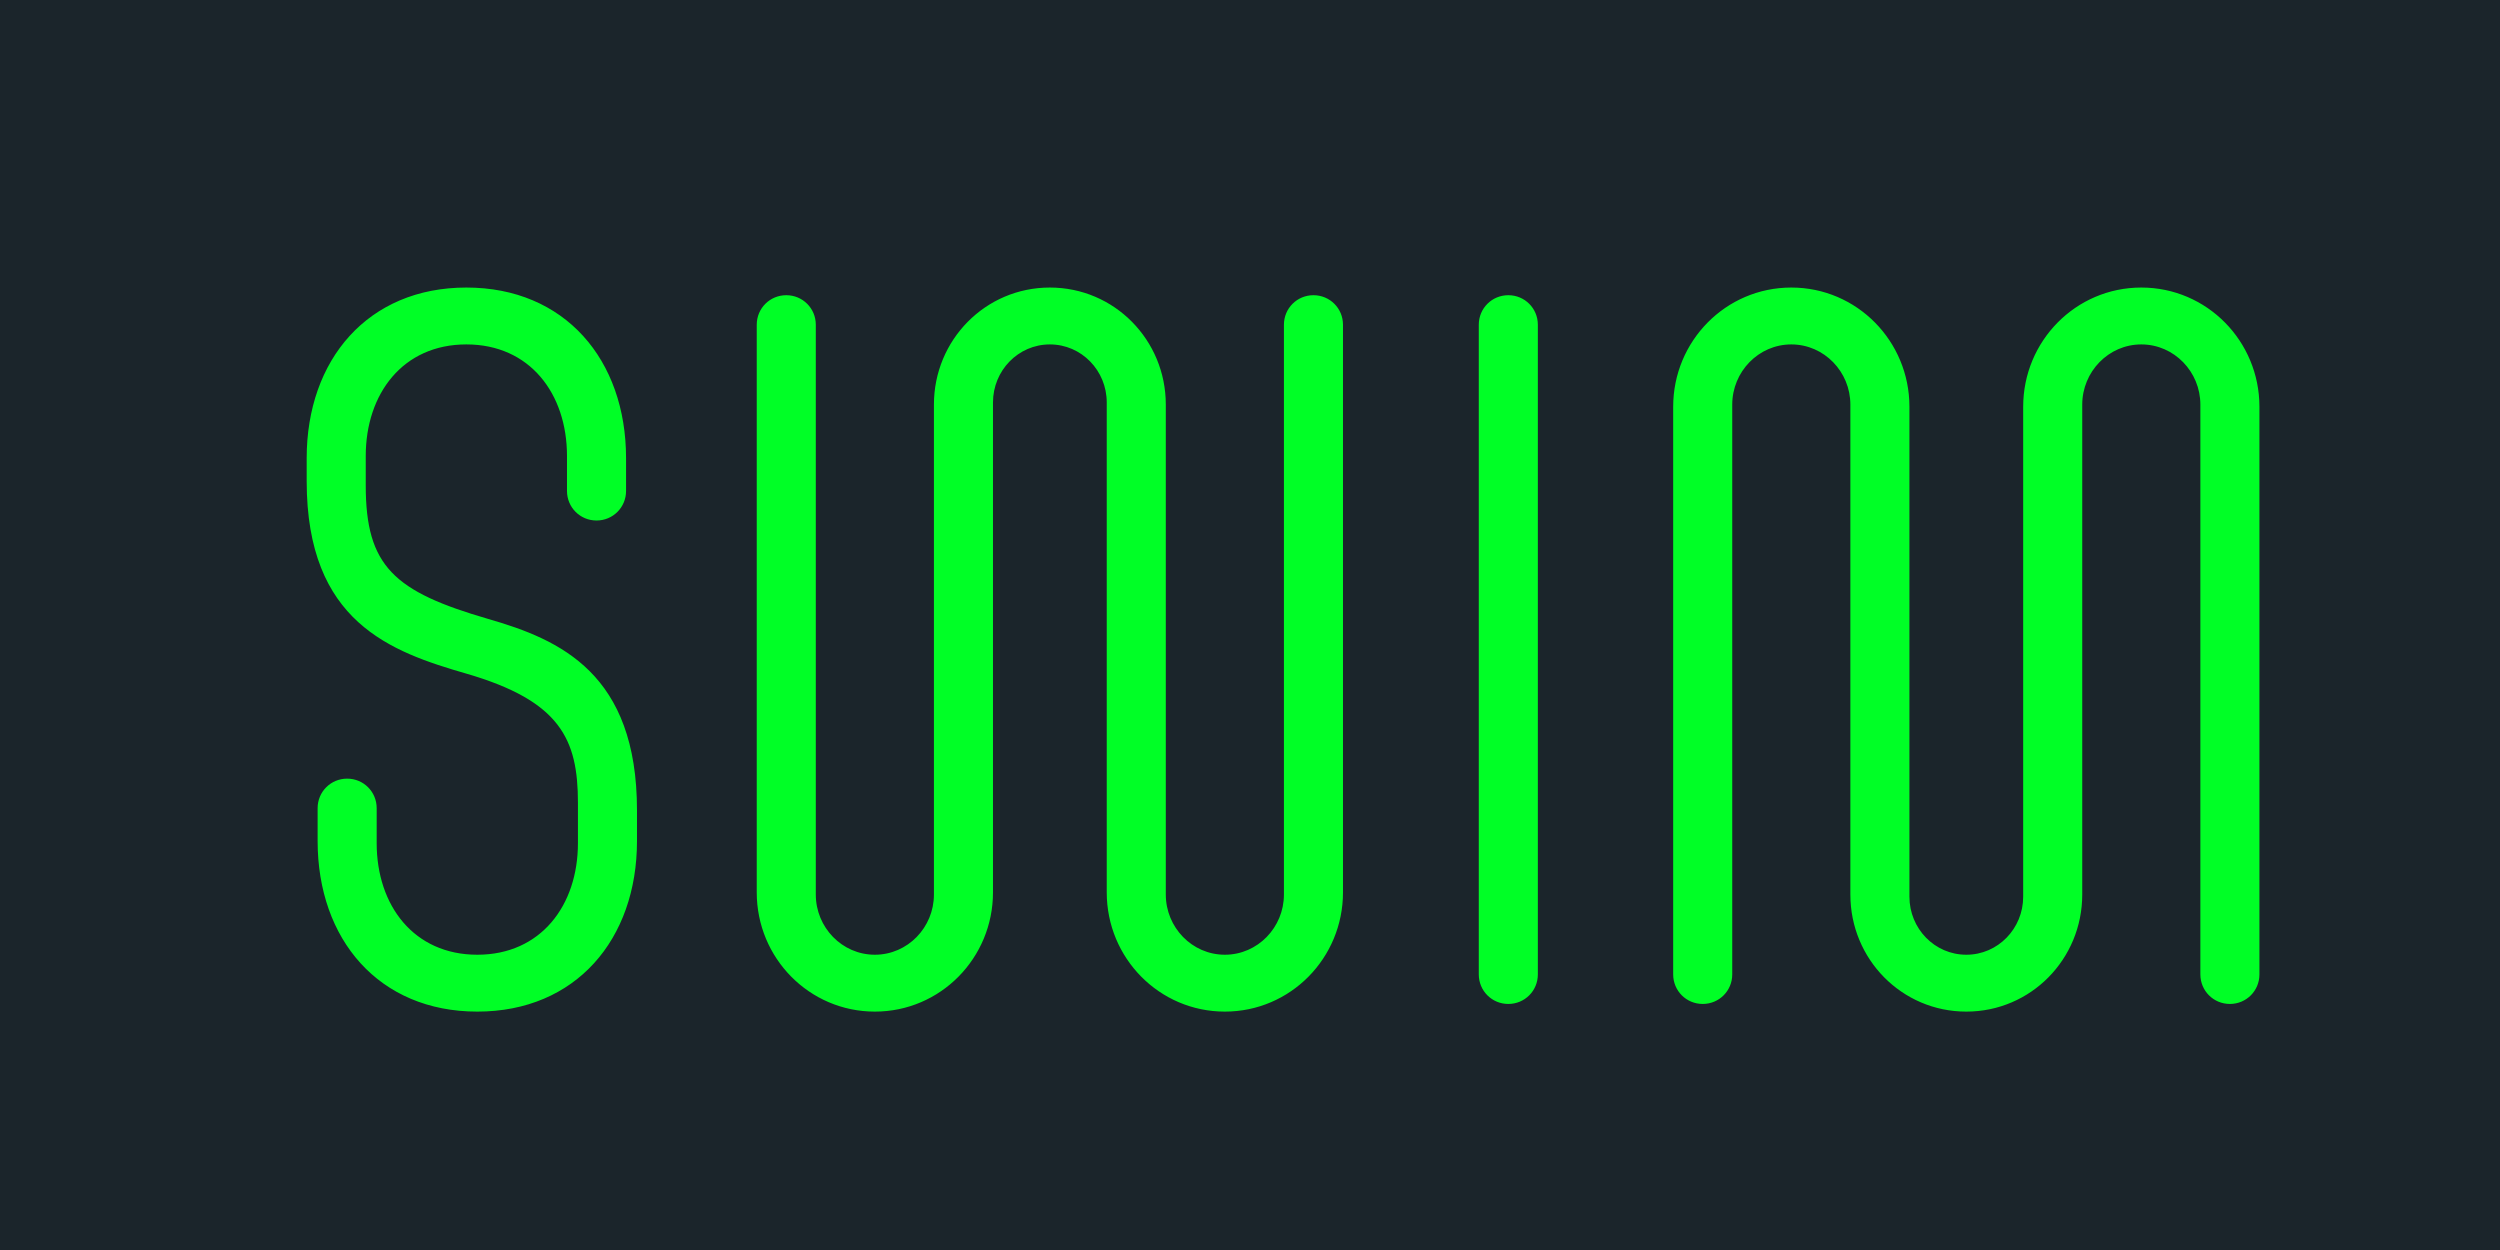 <svg width="2000" height="1000" viewBox="0 0 2000 1000" fill="none" xmlns="http://www.w3.org/2000/svg">
<rect width="2000" height="1000" fill="#1B252B"/>
<g filter="url(#filter0_d_107_6618)">
<path d="M476.518 637.875C476.518 716.625 427.518 774.375 348.768 774.375C270.018 774.375 221.018 716.625 221.018 637.875V611.625C221.018 598.5 231.518 588 244.643 588C257.768 588 268.268 598.5 268.268 611.625V639.625C268.268 689.5 298.018 728.875 348.768 728.875C399.518 728.875 429.268 689.5 429.268 639.625V607.25C429.268 556.5 415.268 525.875 340.018 504C279.643 486.5 212.268 462.875 212.268 350V331.625C212.268 252.875 261.268 195.125 340.018 195.125C418.768 195.125 467.768 252.875 467.768 331.625V357.875C467.768 371 457.268 381.5 444.143 381.5C431.018 381.5 420.518 371 420.518 357.875V329.875C420.518 280 390.768 240.625 340.018 240.625C289.268 240.625 259.518 280 259.518 329.875V353.5C259.518 418.25 282.268 438.375 357.518 460.25C415.268 476.875 476.518 504 476.518 613.375V637.875ZM994.066 224.875C994.066 211.75 1004.57 201.25 1017.69 201.25C1030.82 201.25 1041.32 211.75 1041.32 224.875V679C1041.32 731.5 999.316 774.375 946.816 774.375C894.316 774.375 852.316 731.5 852.316 679V287C852.316 261.625 832.191 240.625 806.816 240.625C781.441 240.625 761.316 261.625 761.316 287V679C761.316 731.5 719.316 774.375 666.816 774.375C614.316 774.375 572.316 731.5 572.316 679V224.875C572.316 211.75 582.816 201.25 595.941 201.25C609.066 201.25 619.566 211.75 619.566 224.875V680.75C619.566 707 640.566 728.875 666.816 728.875C693.066 728.875 714.066 707 714.066 680.75V288.75C714.066 237.125 755.191 195.125 806.816 195.125C858.441 195.125 899.566 237.125 899.566 288.75V680.75C899.566 707 920.566 728.875 946.816 728.875C973.066 728.875 994.066 707 994.066 680.75V224.875ZM1149.95 224.875C1149.95 211.75 1160.45 201.25 1173.58 201.25C1186.7 201.25 1197.2 211.75 1197.2 224.875V744.625C1197.2 757.75 1186.7 768.25 1173.58 768.25C1160.45 768.25 1149.95 757.75 1149.95 744.625V224.875ZM1727.22 288.75C1727.22 262.5 1706.22 240.625 1679.97 240.625C1653.72 240.625 1632.72 262.5 1632.72 288.75V680.75C1632.72 732.375 1591.6 774.375 1539.97 774.375C1488.35 774.375 1447.22 732.375 1447.22 680.75V288.75C1447.22 262.5 1426.22 240.625 1399.97 240.625C1373.72 240.625 1352.72 262.5 1352.72 288.75V744.625C1352.72 757.75 1342.22 768.25 1329.1 768.25C1315.97 768.25 1305.47 757.75 1305.47 744.625V290.5C1305.47 238 1347.47 195.125 1399.97 195.125C1452.47 195.125 1494.47 238 1494.47 290.5V682.5C1494.47 707.875 1514.6 728.875 1539.97 728.875C1565.35 728.875 1585.47 707.875 1585.47 682.5V290.5C1585.47 238 1627.47 195.125 1679.97 195.125C1732.47 195.125 1774.47 238 1774.47 290.5V744.625C1774.47 757.75 1763.97 768.25 1750.85 768.25C1737.72 768.25 1727.22 757.75 1727.22 744.625V288.75Z" fill="#00FF26"/>
</g>
<defs>
<filter id="filter0_d_107_6618" x="155.296" y="139.987" width="1742.3" height="759.343" filterUnits="userSpaceOnUse" color-interpolation-filters="sRGB">
<feFlood flood-opacity="0" result="BackgroundImageFix"/>
<feColorMatrix in="SourceAlpha" type="matrix" values="0 0 0 0 0 0 0 0 0 0 0 0 0 0 0 0 0 0 127 0" result="hardAlpha"/>
<feOffset dx="33.075" dy="34.909"/>
<feGaussianBlur stdDeviation="45.023"/>
<feComposite in2="hardAlpha" operator="out"/>
<feColorMatrix type="matrix" values="0 0 0 0 0 0 0 0 0 0 0 0 0 0 0 0 0 0 0.65 0"/>
<feBlend mode="normal" in2="BackgroundImageFix" result="effect1_dropShadow_107_6618"/>
<feBlend mode="normal" in="SourceGraphic" in2="effect1_dropShadow_107_6618" result="shape"/>
</filter>
</defs>
</svg>
